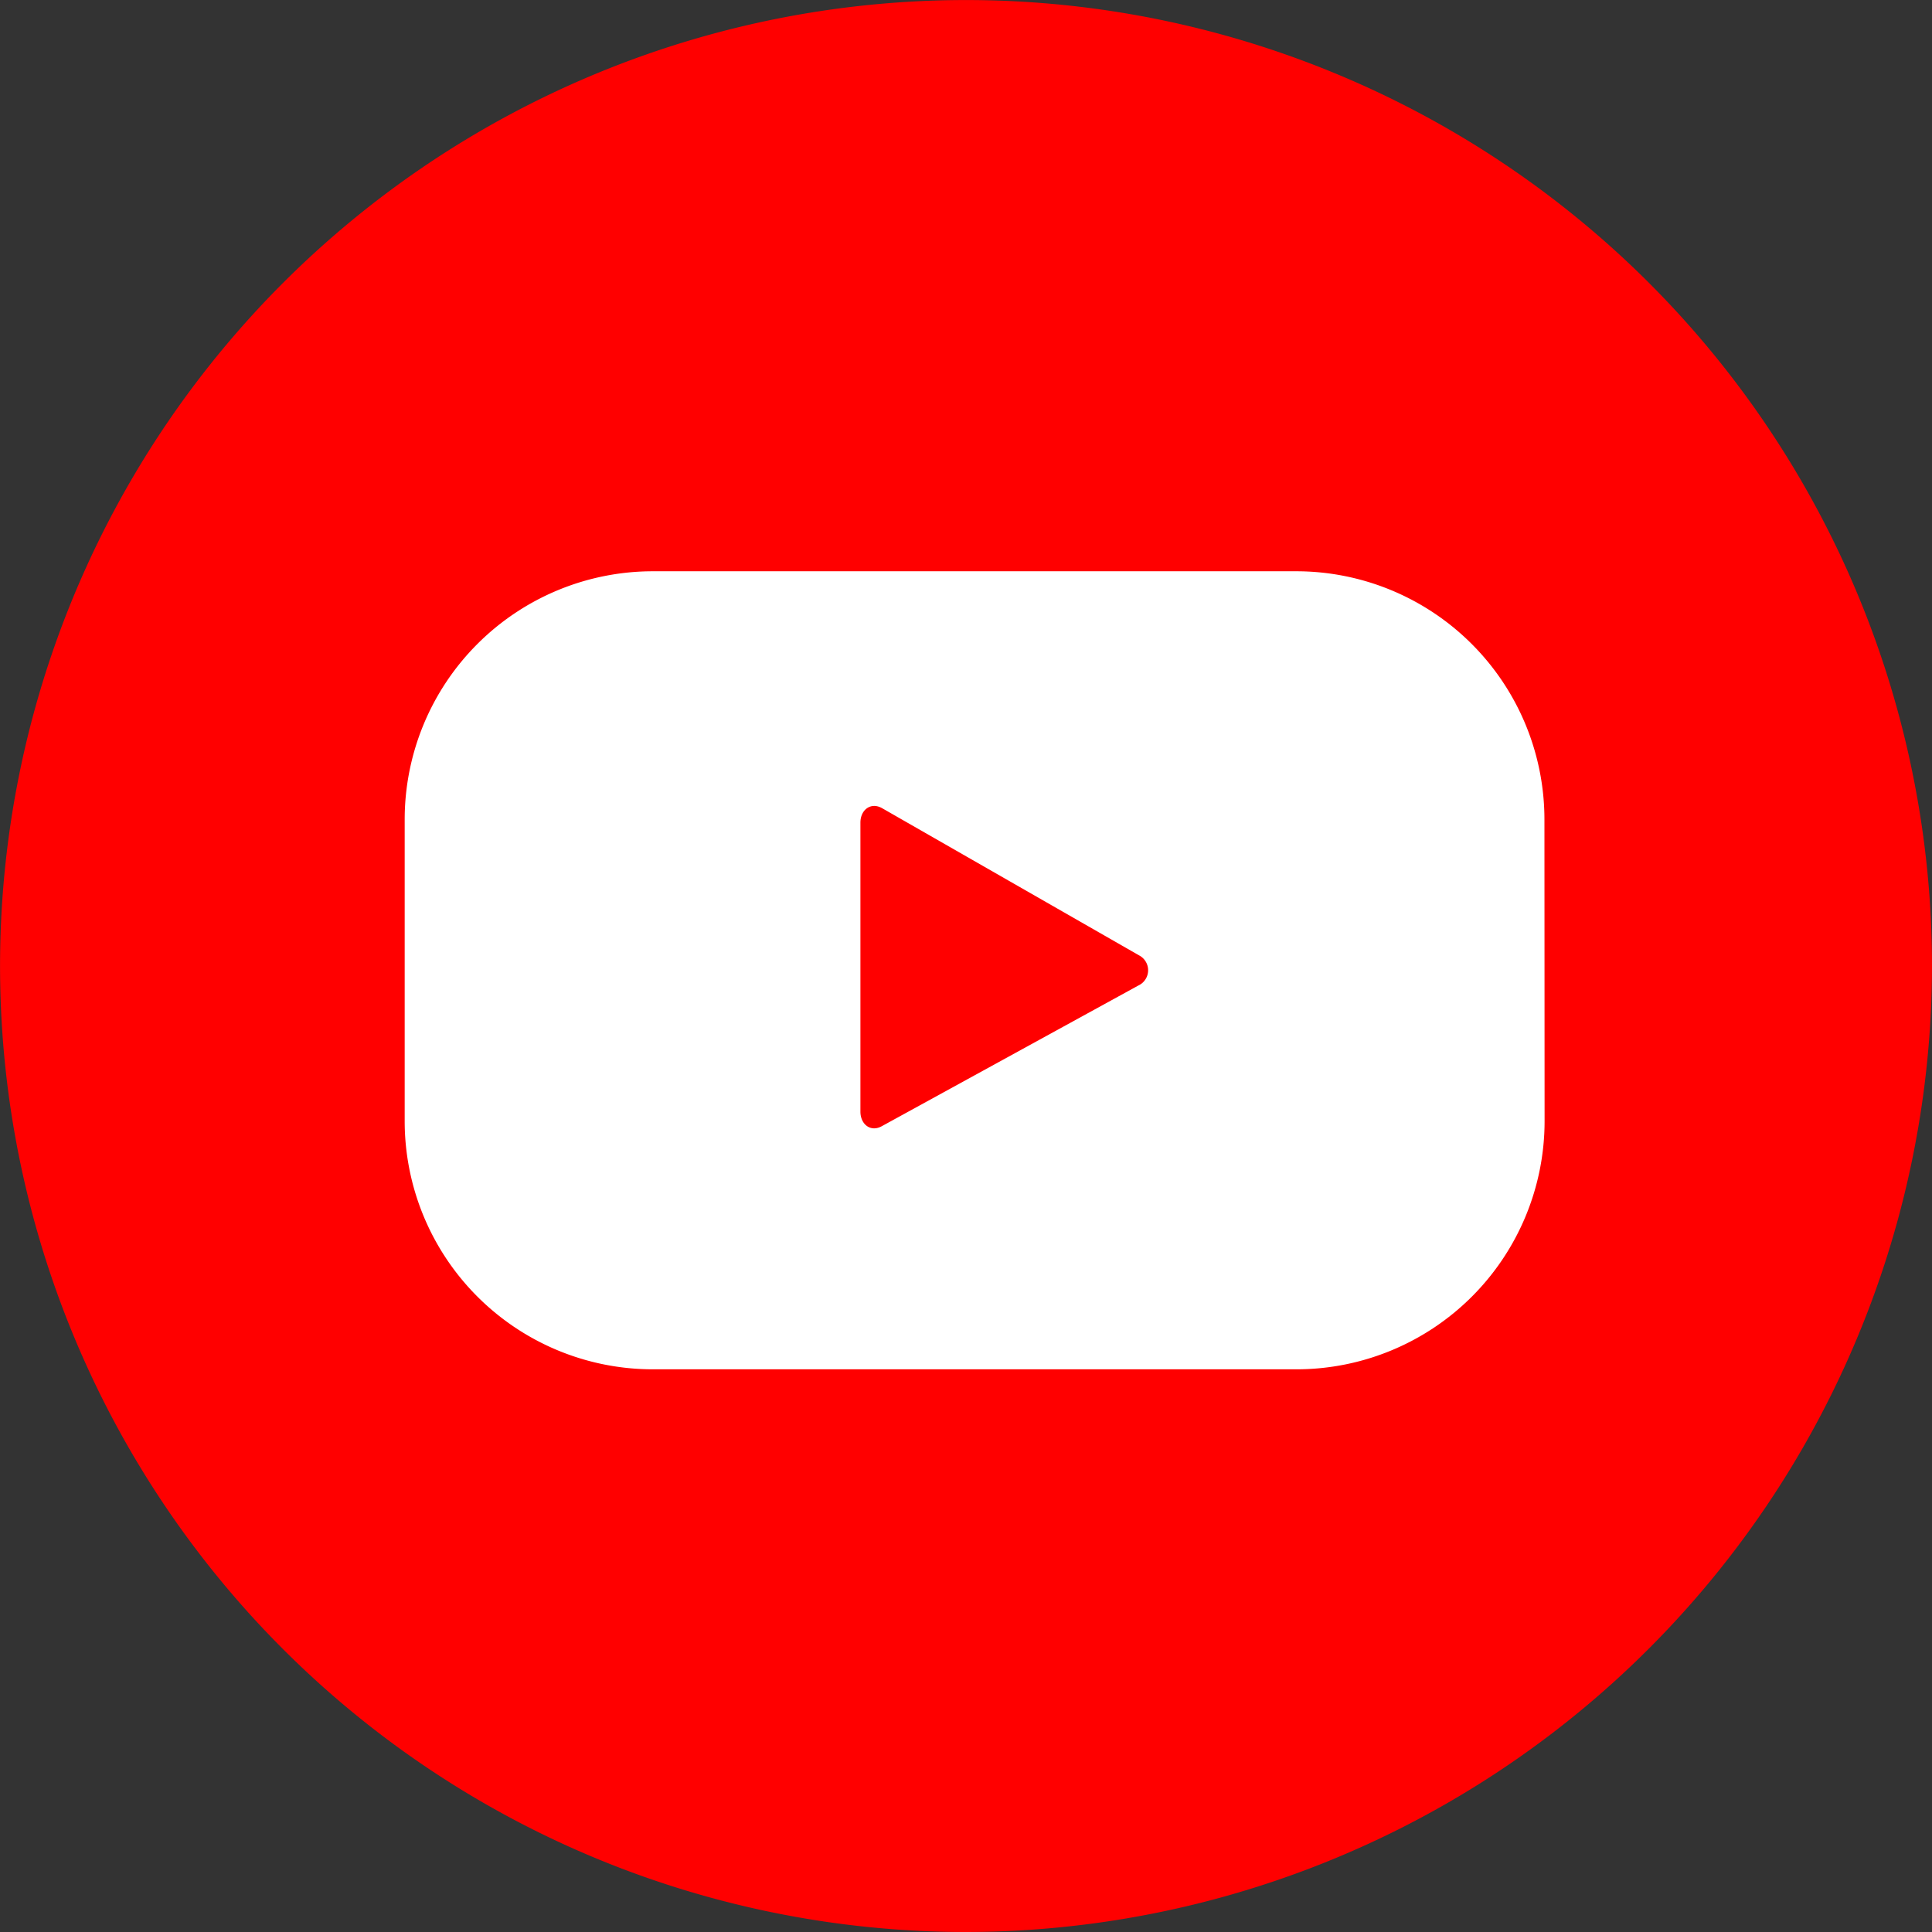 <svg xmlns="http://www.w3.org/2000/svg" width="37.357" height="37.357" viewBox="0 0 37.357 37.357"><rect x="0" y="0" width="37.357" height="37.357" fill="#333333" stroke="none"/><path d="M431.394,46.284a18.678,18.678,0,1,1,18.678-18.678A18.7,18.7,0,0,1,431.394,46.284Z" transform="translate(-412.715 -8.927)" fill="red"/><g transform="translate(7.828 11.049)"><g transform="translate(0 0)"><path d="M455.554,43.089a4.8,4.8,0,0,0-4.8-4.8H438.316a4.8,4.8,0,0,0-4.8,4.8v5.831a4.8,4.8,0,0,0,4.8,4.8h12.441a4.8,4.8,0,0,0,4.8-4.8ZM447.7,46.3l-4.962,2.721c-.216.117-.41-.04-.41-.284V43.149c0-.248.2-.4.416-.281l5,2.864A.325.325,0,0,1,447.7,46.3Z" transform="translate(-433.519 -38.292)" fill="#fff"/></g></g></svg>